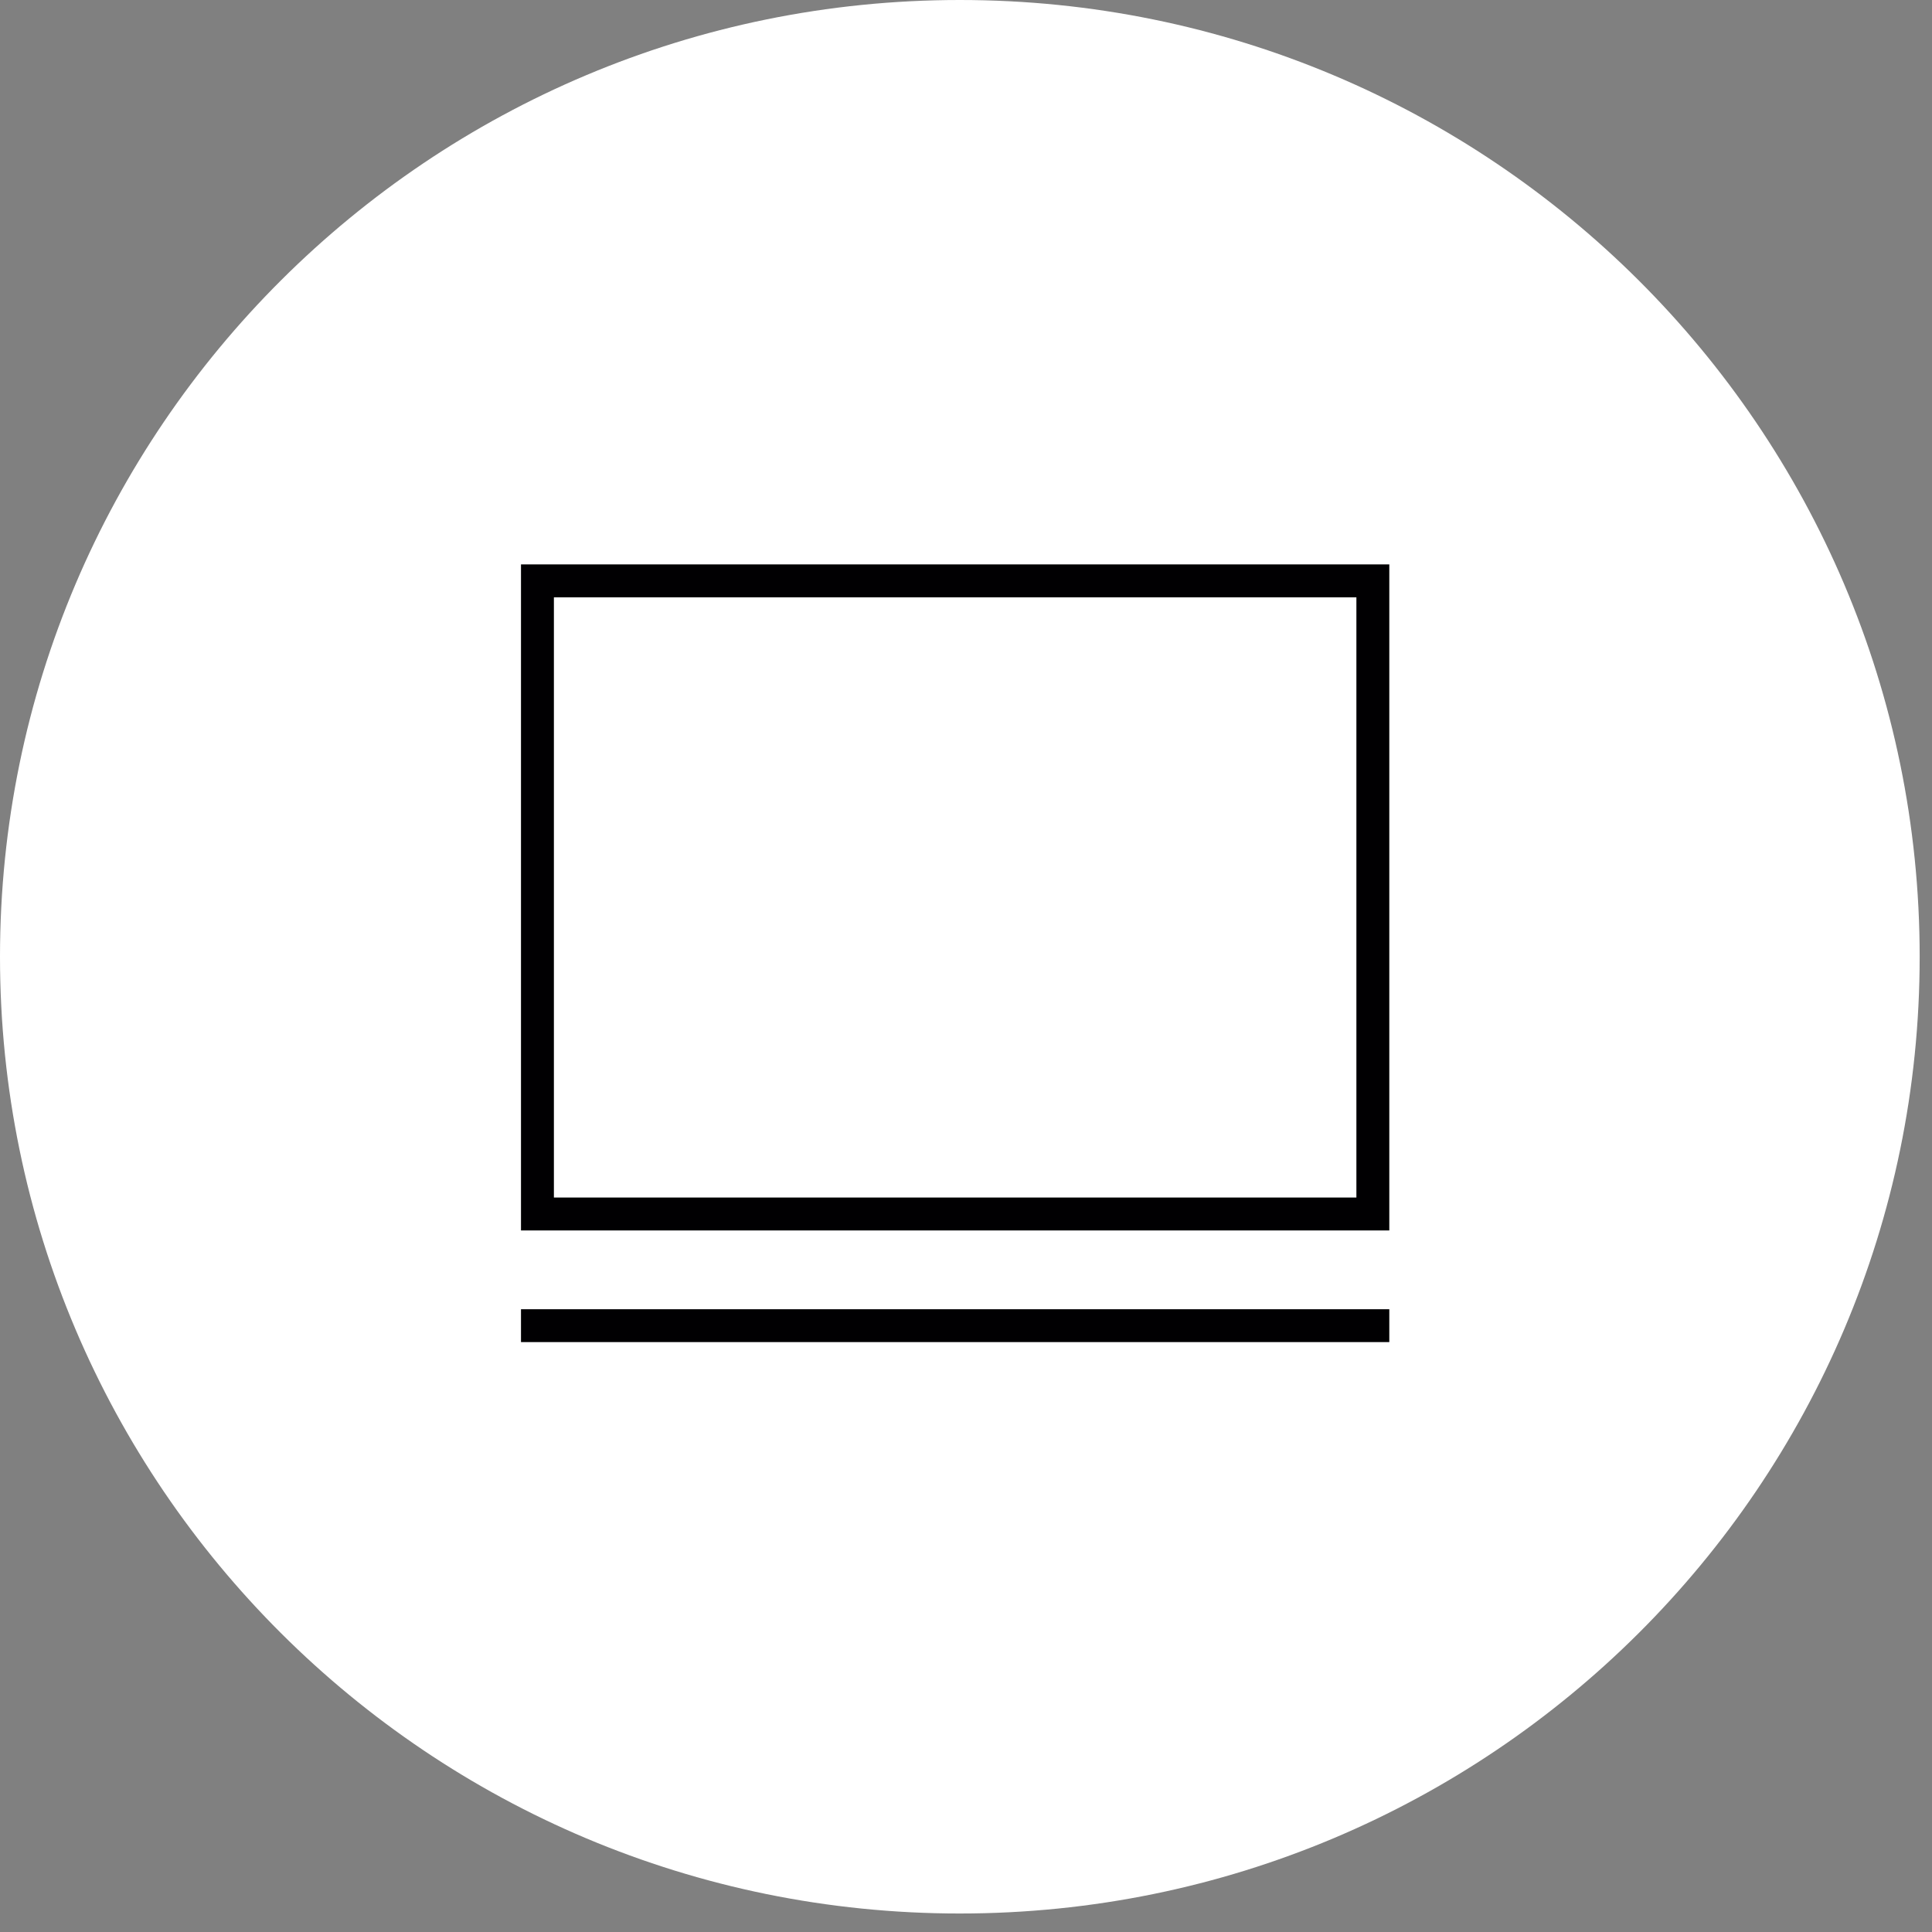 <svg xmlns="http://www.w3.org/2000/svg" width="89" height="89" fill="none" viewBox="0 0 89 89">
    <rect x="0" y="0" width="89" height="89" fill="#808080" stroke="none"/>
    <path fill="#fff" fill-rule="evenodd" d="M44.216 88.148c24.42 0 44.216-19.733 44.216-44.074C88.432 19.733 68.636 0 44.216 0S0 19.733 0 44.074c0 24.341 19.796 44.074 44.216 44.074z" clip-rule="evenodd"/>
    <path fill="#010002" d="M64 56.682H24V26h40v30.682zm-38.484-1.517h36.968V27.516H25.516v27.65zM64 60.31H24v1.515h40V60.31z"/>
</svg>
